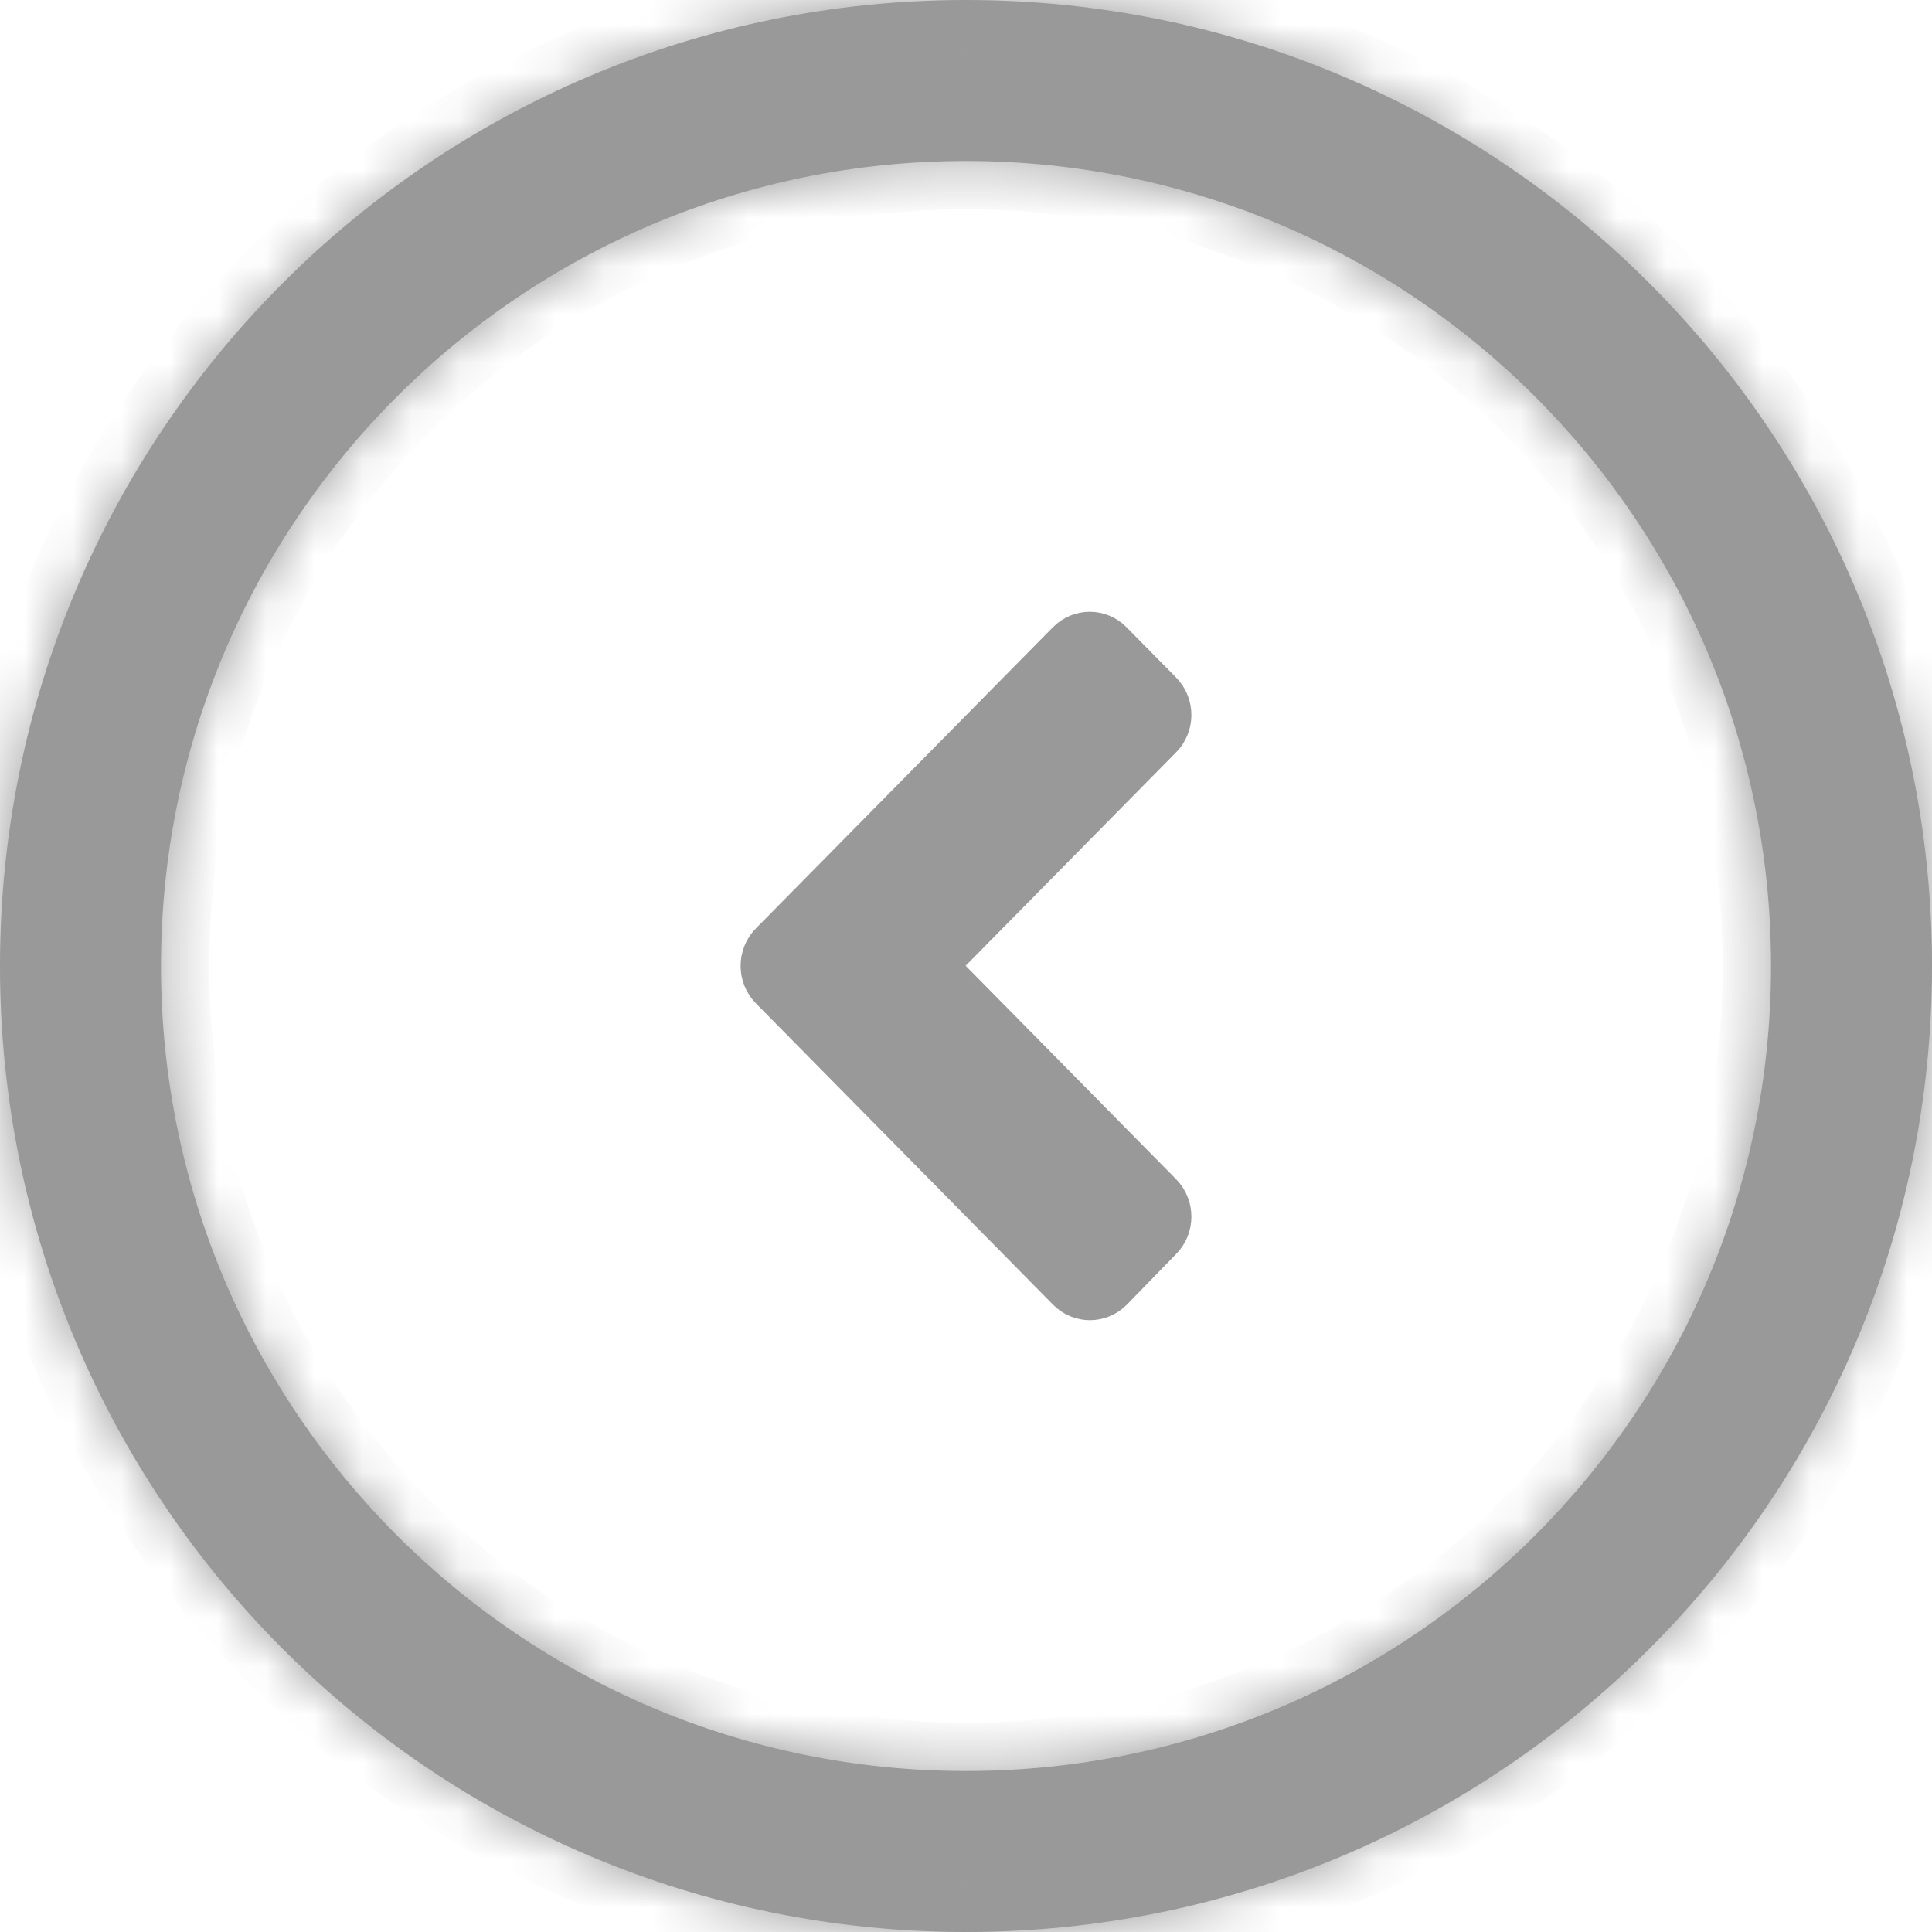 <svg width="40" height="40" viewBox="0 0 40 40" fill="none" xmlns="http://www.w3.org/2000/svg">
<mask id="path-1-inside-1_539_2910" fill="white">
<path fill-rule="evenodd" clip-rule="evenodd" d="M20 0C8.954 0 0 8.954 0 20C0 31.046 8.954 40 20 40C31.046 40 40 31.046 40 20C40 8.954 31.046 0 20 0ZM20 3.333C10.795 3.333 3.333 10.795 3.333 20C3.333 29.205 10.795 36.667 20 36.667C29.205 36.667 36.667 29.205 36.667 20C36.667 10.795 29.205 3.333 20 3.333Z"/>
</mask>
<path fill-rule="evenodd" clip-rule="evenodd" d="M20 0C8.954 0 0 8.954 0 20C0 31.046 8.954 40 20 40C31.046 40 40 31.046 40 20C40 8.954 31.046 0 20 0ZM20 3.333C10.795 3.333 3.333 10.795 3.333 20C3.333 29.205 10.795 36.667 20 36.667C29.205 36.667 36.667 29.205 36.667 20C36.667 10.795 29.205 3.333 20 3.333Z" fill="#999999"/>
<path d="M1 20C1 9.507 9.507 1 20 1V-1C8.402 -1 -1 8.402 -1 20H1ZM20 39C9.507 39 1 30.493 1 20H-1C-1 31.598 8.402 41 20 41V39ZM39 20C39 30.493 30.493 39 20 39V41C31.598 41 41 31.598 41 20H39ZM20 1C30.493 1 39 9.507 39 20H41C41 8.402 31.598 -1 20 -1V1ZM4.333 20C4.333 11.348 11.348 4.333 20 4.333V2.333C10.243 2.333 2.333 10.243 2.333 20H4.333ZM20 35.667C11.348 35.667 4.333 28.652 4.333 20H2.333C2.333 29.757 10.243 37.667 20 37.667V35.667ZM35.667 20C35.667 28.652 28.652 35.667 20 35.667V37.667C29.757 37.667 37.667 29.757 37.667 20H35.667ZM20 4.333C28.652 4.333 35.667 11.348 35.667 20H37.667C37.667 10.243 29.757 2.333 20 2.333V4.333Z" fill="#999999" mask="url(#path-1-inside-1_539_2910)"/>
<path d="M22.969 13.339L22.971 13.341L23.992 14.376C24.226 14.613 24.223 14.995 23.994 15.225L23.992 15.227L19.637 19.644L19.291 19.995L19.637 20.346L23.992 24.763C24.226 25 24.223 25.383 23.994 25.613L23.994 25.613L23.99 25.617L22.975 26.66C22.745 26.892 22.381 26.889 22.158 26.661L22.158 26.661L22.156 26.659L16.012 20.428L16.012 20.428L16.01 20.426C15.775 20.19 15.775 19.808 16.007 19.572L22.152 13.341C22.381 13.107 22.746 13.11 22.969 13.339Z" fill="#999999" stroke="#999999"/>
</svg>
